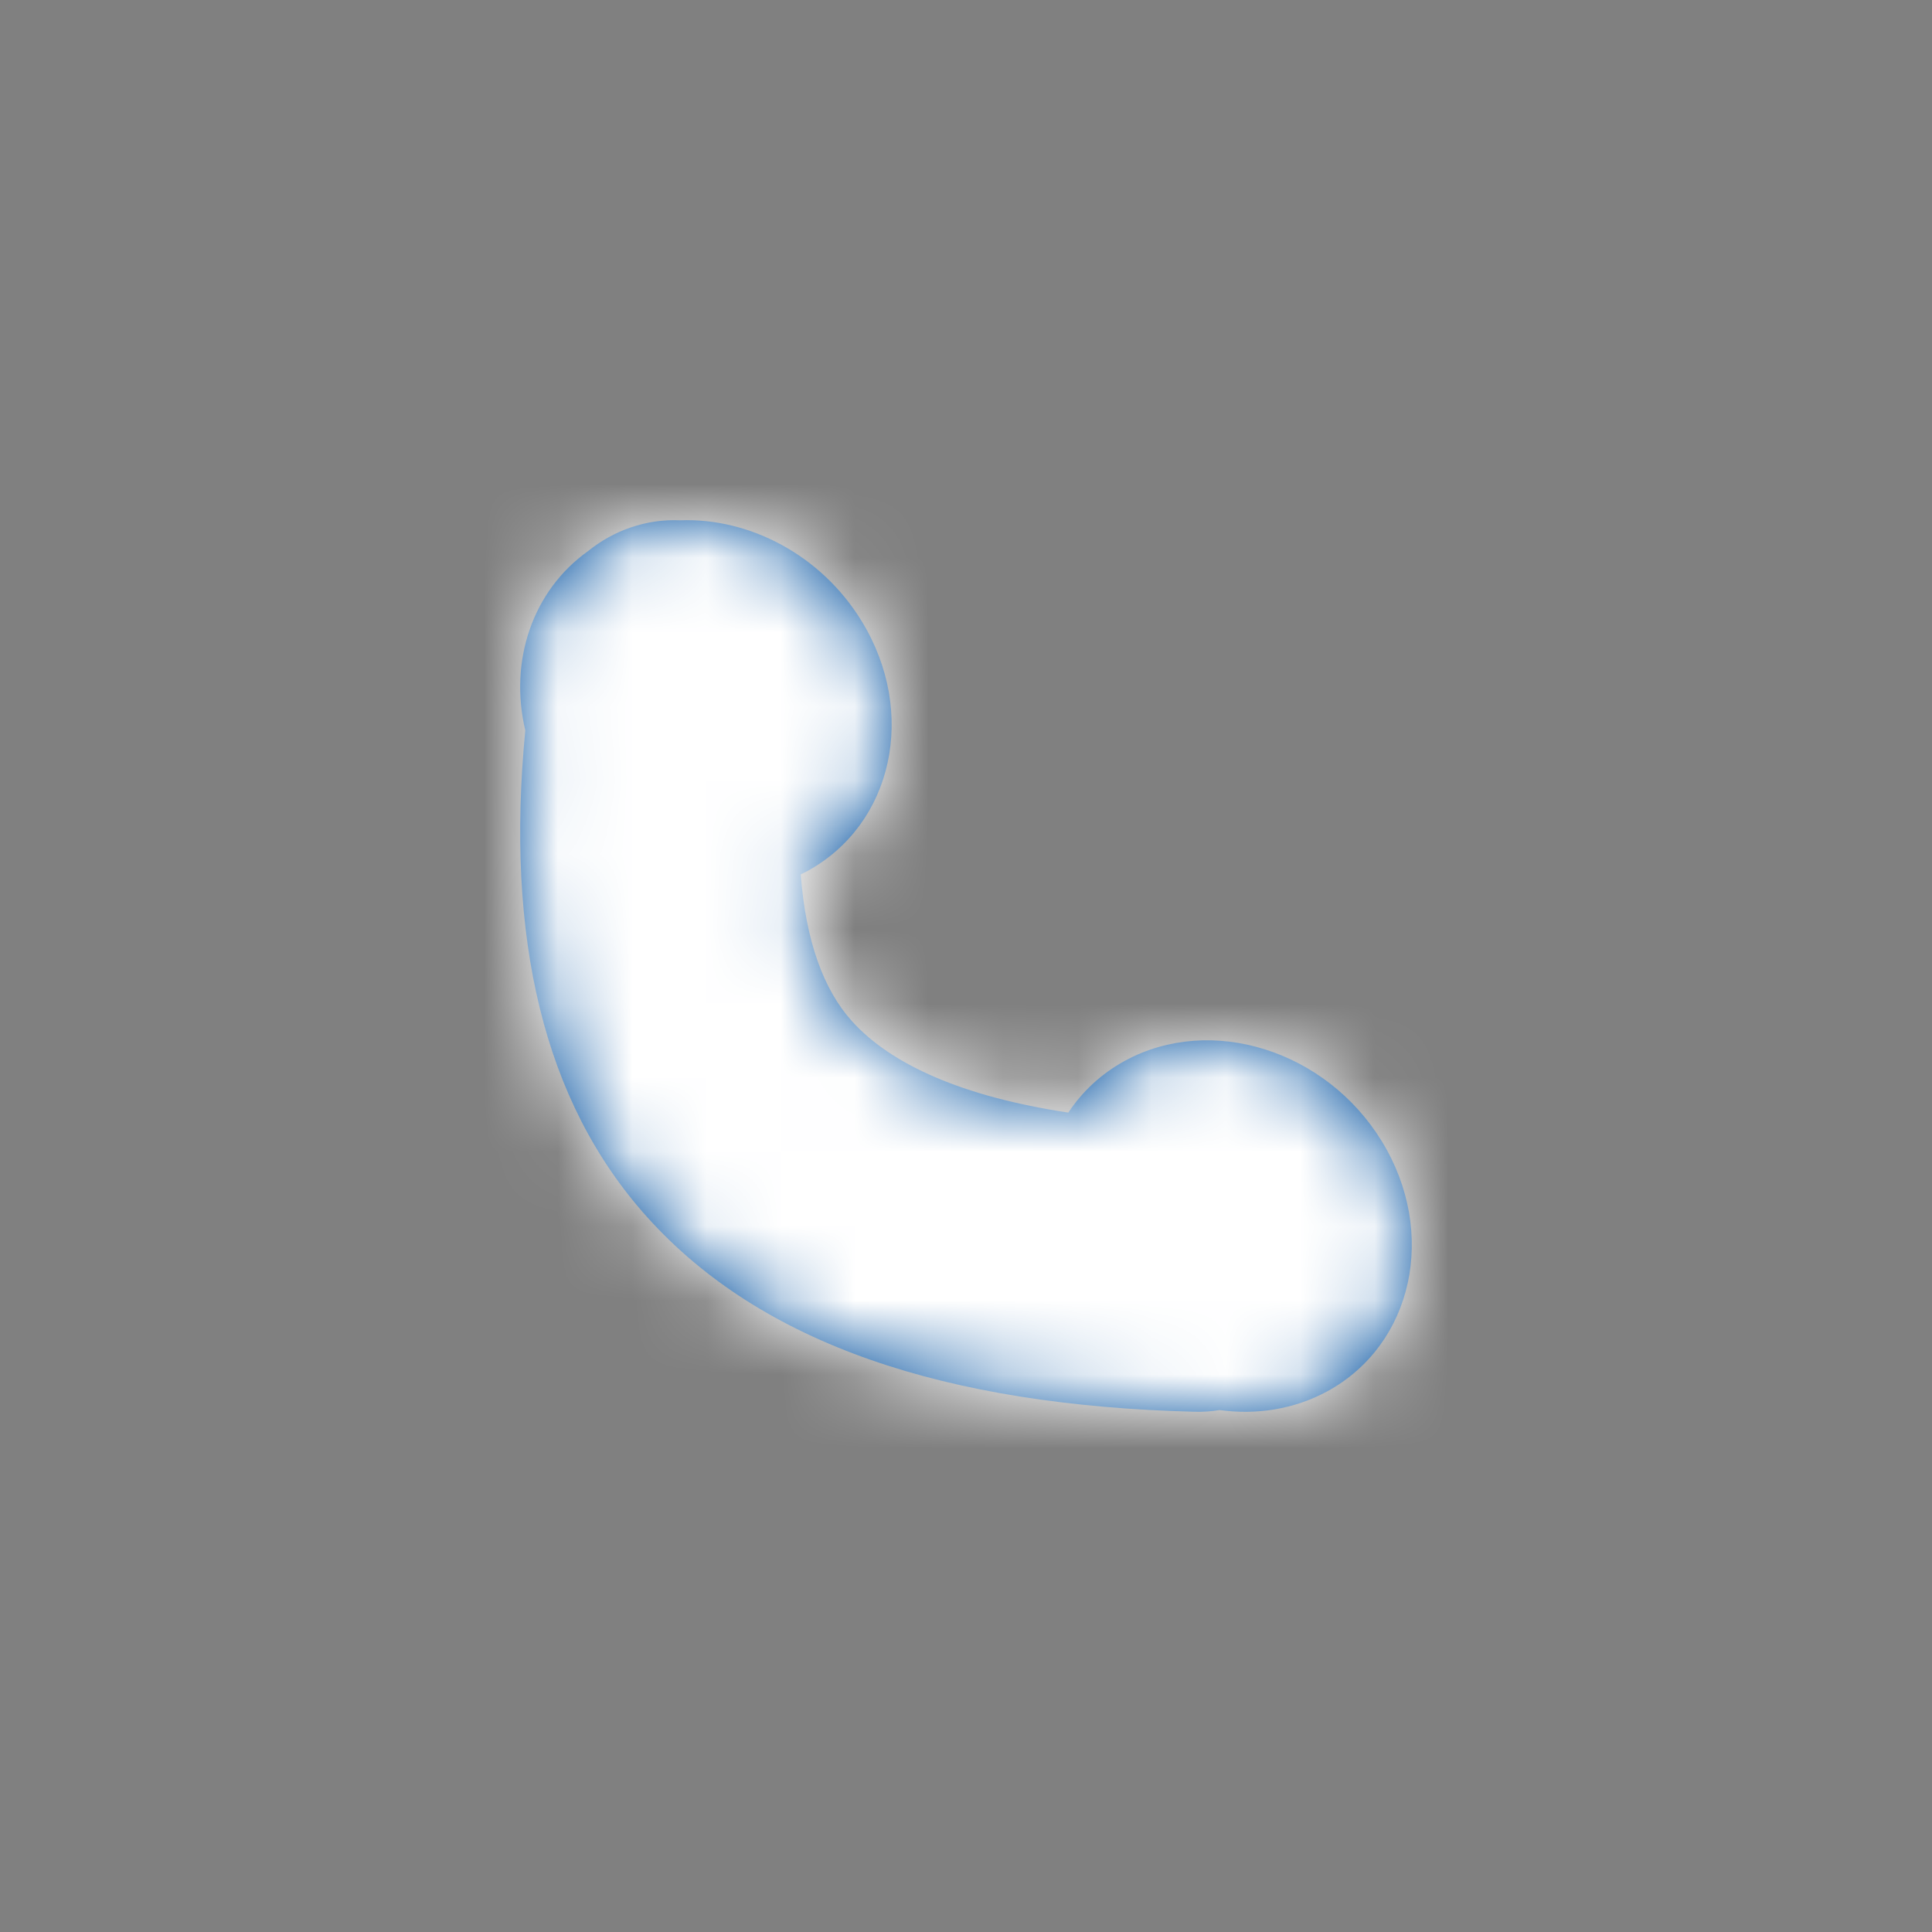 <svg xmlns="http://www.w3.org/2000/svg" xmlns:xlink="http://www.w3.org/1999/xlink" width="26" height="26" viewBox="0 0 26 26">
    <rect x="0" y="0" width="26" height="26" fill="#808080" stroke="none"/>
    <defs>
        <path id="ojo2avqoda" d="M11.596 8.359c.752 1.228.423 2.734-.734 3.365l-.086.043c.068.902.309 1.552.687 1.973.527.586 1.49 1.018 2.914 1.233.187-.283.443-.523.761-.697 1.158-.63 2.706-.145 3.458 1.083.752 1.228.423 2.734-.734 3.365-.448.243-.954.32-1.45.252-.11.019-.223.026-.338.023-3.348-.086-5.825-.907-7.365-2.62-1.401-1.557-1.907-3.768-1.64-6.55-.22-.932.095-1.88.848-2.415.344-.277.779-.432 1.236-.412.932-.035 1.897.465 2.443 1.357z"/>
    </defs>
    <g fill="none" fill-rule="evenodd">
        <mask id="muuaxs4wmb" fill="#fff">
            <use xlink:href="#ojo2avqoda"/>
        </mask>
        <use fill="#01509F" fill-rule="nonzero" xlink:href="#ojo2avqoda"/>
        <g fill="#fff" mask="url(#muuaxs4wmb)">
            <path d="M0 0H26V26H0z"/>
        </g>
    </g>
</svg>
